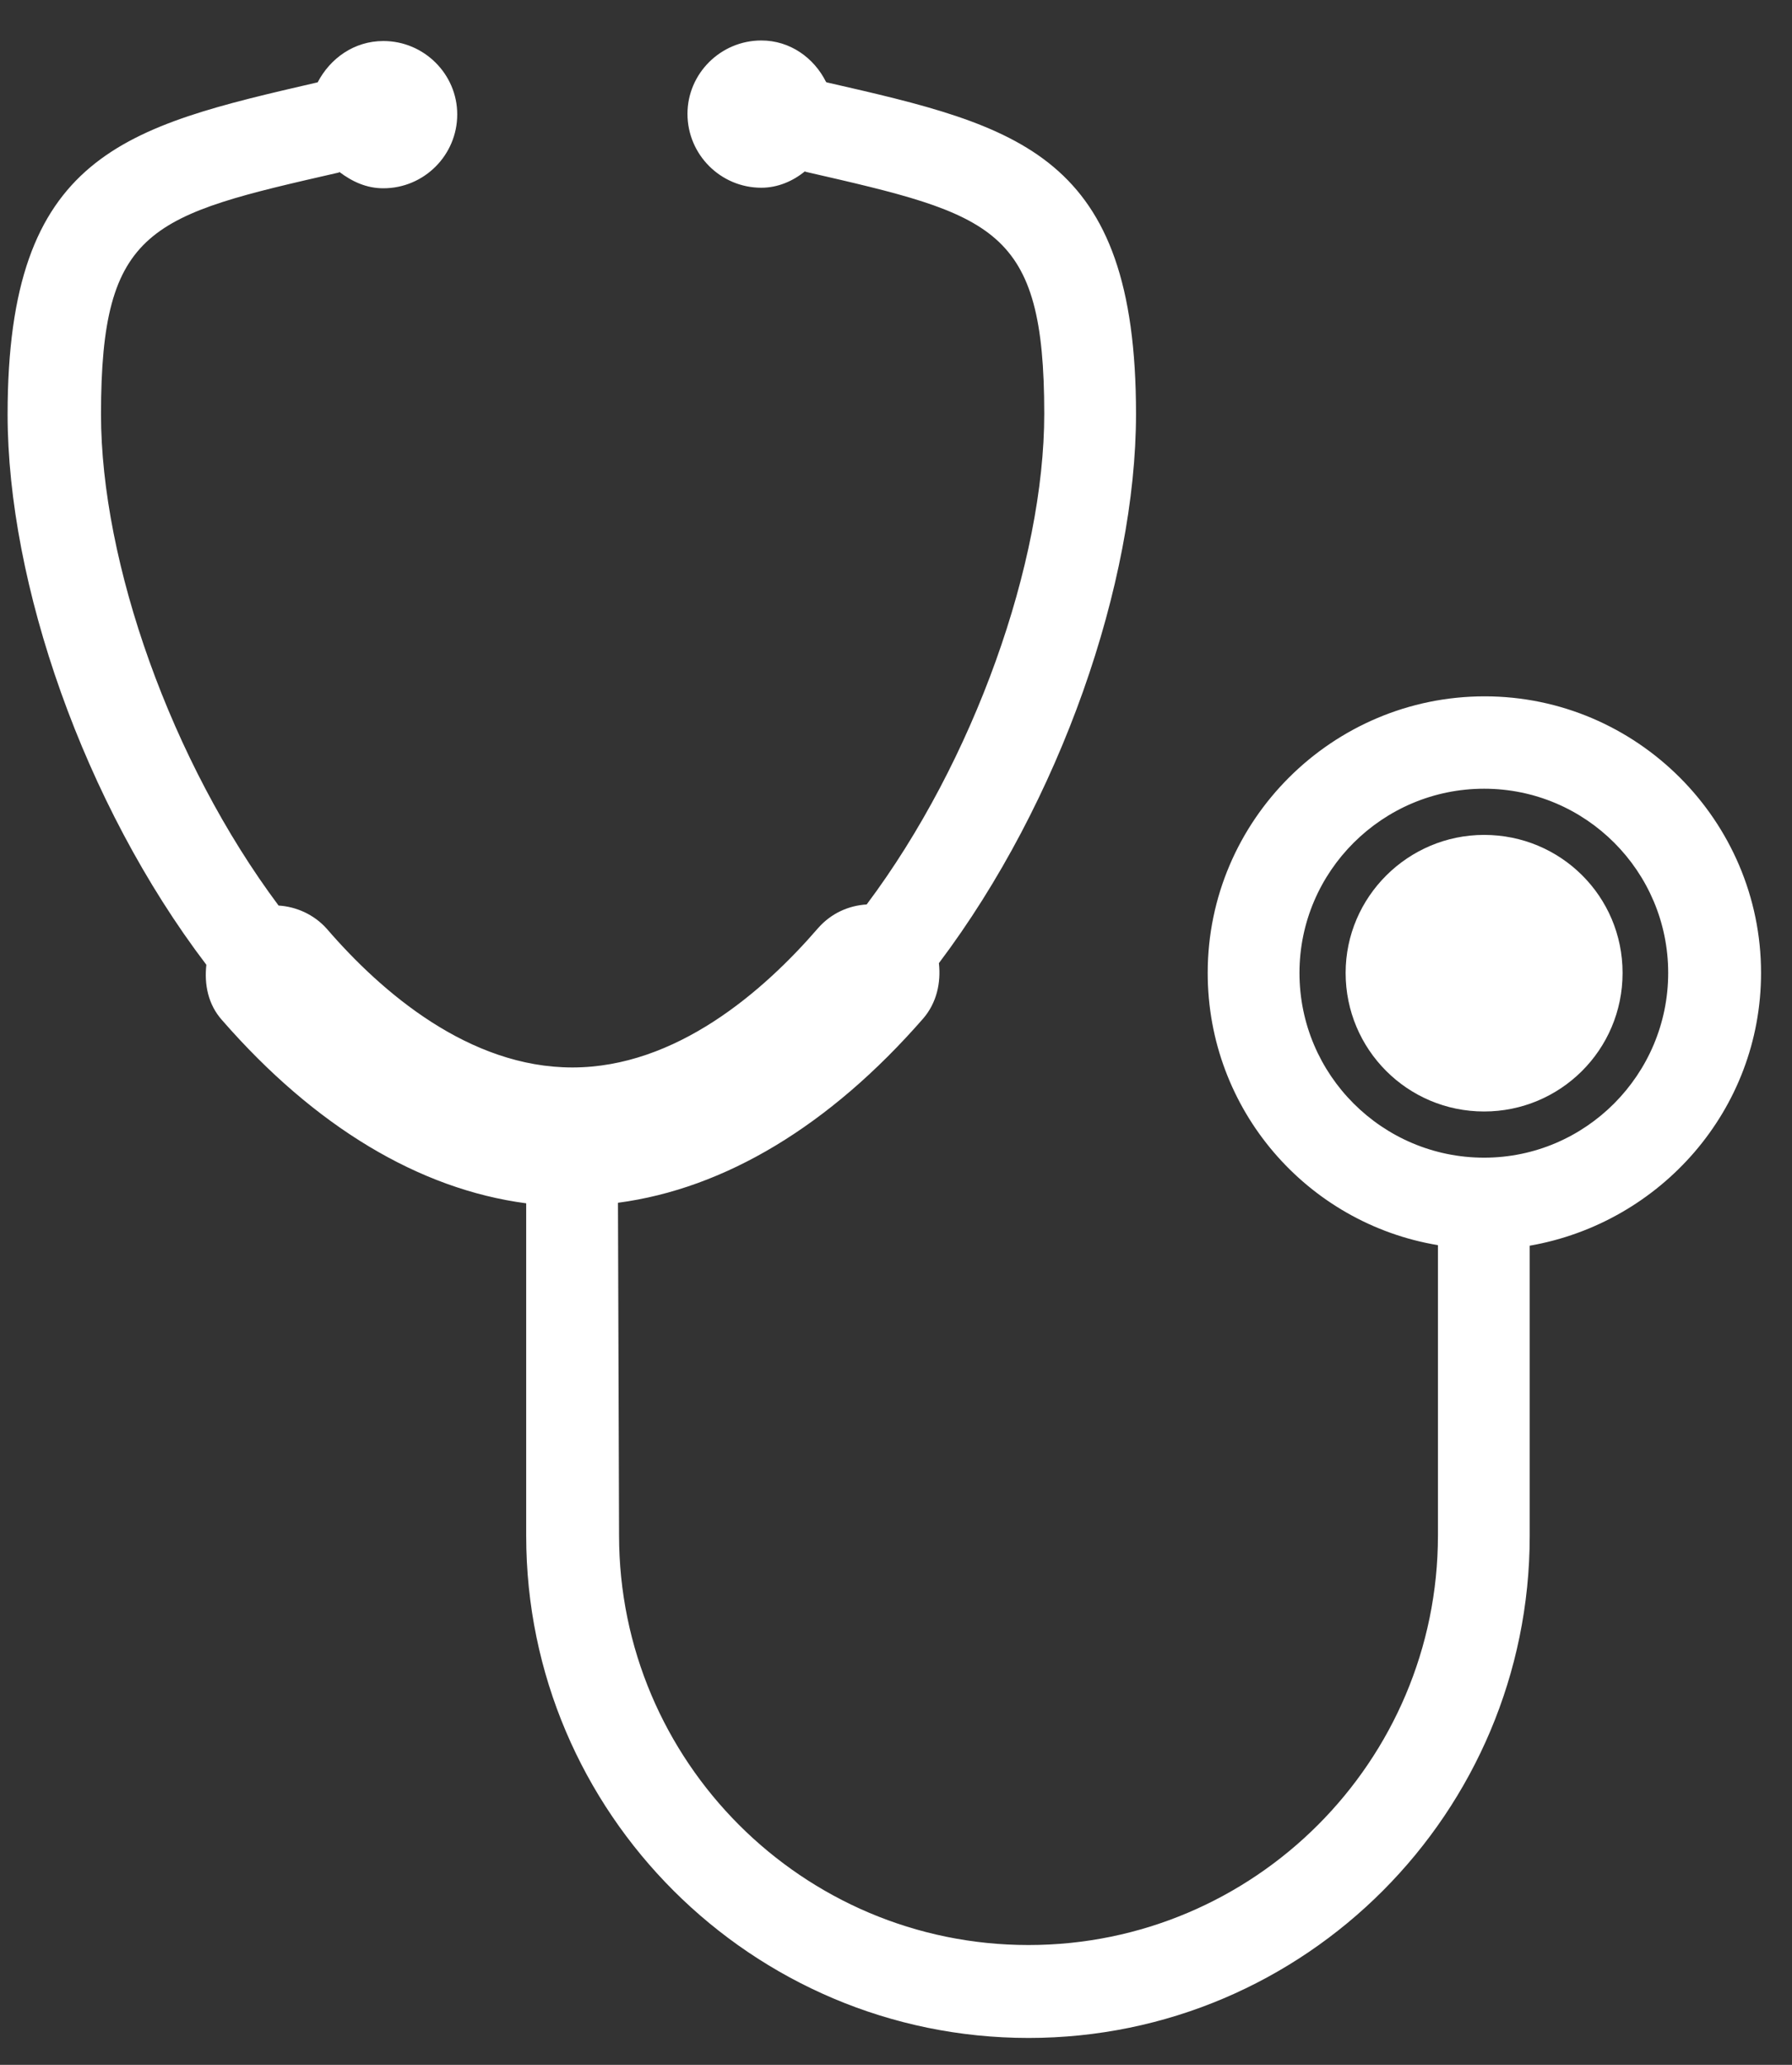 <svg width="33" height="38" viewBox="0 0 33 38" fill="none" xmlns="http://www.w3.org/2000/svg">
<rect x="0" y="0" width="33" height="38" fill="#333333" stroke="none"/>
<path d="M32.43 17.905C32.43 15.105 30.14 12.815 27.34 12.815C24.54 12.815 22.24 15.095 22.24 17.905C22.24 20.425 24.07 22.515 26.48 22.915V28.255C26.48 32.415 23.1 35.795 18.94 35.795C14.78 35.795 11.4 32.415 11.4 28.255L11.38 22.135C13.35 21.875 15.28 20.715 17 18.745C17.25 18.455 17.33 18.085 17.29 17.725C19.53 14.755 20.92 10.725 20.92 7.615C20.92 2.825 18.77 2.325 15.22 1.515L15.21 1.505C14.99 1.065 14.55 0.745 14.02 0.745C13.27 0.745 12.66 1.355 12.66 2.095C12.66 2.845 13.27 3.455 14.02 3.455C14.32 3.455 14.6 3.335 14.82 3.155L14.85 3.165C18.3 3.955 19.23 4.175 19.23 7.615C19.23 10.345 17.94 14.005 15.96 16.645C15.63 16.665 15.31 16.805 15.07 17.075C14.06 18.245 12.45 19.645 10.54 19.645C8.64 19.645 7.03 18.265 6.02 17.095C5.78 16.825 5.45 16.685 5.13 16.665C3.15 14.015 1.86 10.355 1.86 7.625C1.86 4.175 2.78 3.965 6.24 3.175L6.25 3.165C6.49 3.345 6.75 3.465 7.06 3.465C7.81 3.465 8.42 2.855 8.42 2.105C8.42 1.365 7.81 0.755 7.06 0.755C6.52 0.755 6.08 1.075 5.85 1.515C2.3 2.335 0.14 2.825 0.14 7.625C0.14 10.735 1.54 14.785 3.8 17.755C3.76 18.115 3.83 18.485 4.09 18.775C5.8 20.735 7.72 21.885 9.69 22.145V28.265C9.69 33.365 13.85 37.505 18.94 37.505C24.04 37.505 28.17 33.355 28.17 28.265V22.925C30.58 22.505 32.43 20.425 32.43 17.905ZM27.33 21.305C25.46 21.305 23.93 19.785 23.93 17.905C23.93 16.035 25.46 14.515 27.33 14.515C29.2 14.515 30.72 16.035 30.72 17.905C30.72 19.775 29.2 21.305 27.33 21.305Z" fill="white"/>
<path d="M27.33 15.365C25.93 15.365 24.78 16.505 24.78 17.905C24.78 19.315 25.92 20.455 27.33 20.455C28.73 20.455 29.88 19.325 29.88 17.905C29.88 16.495 28.74 15.365 27.33 15.365Z" fill="white"/>
</svg>
